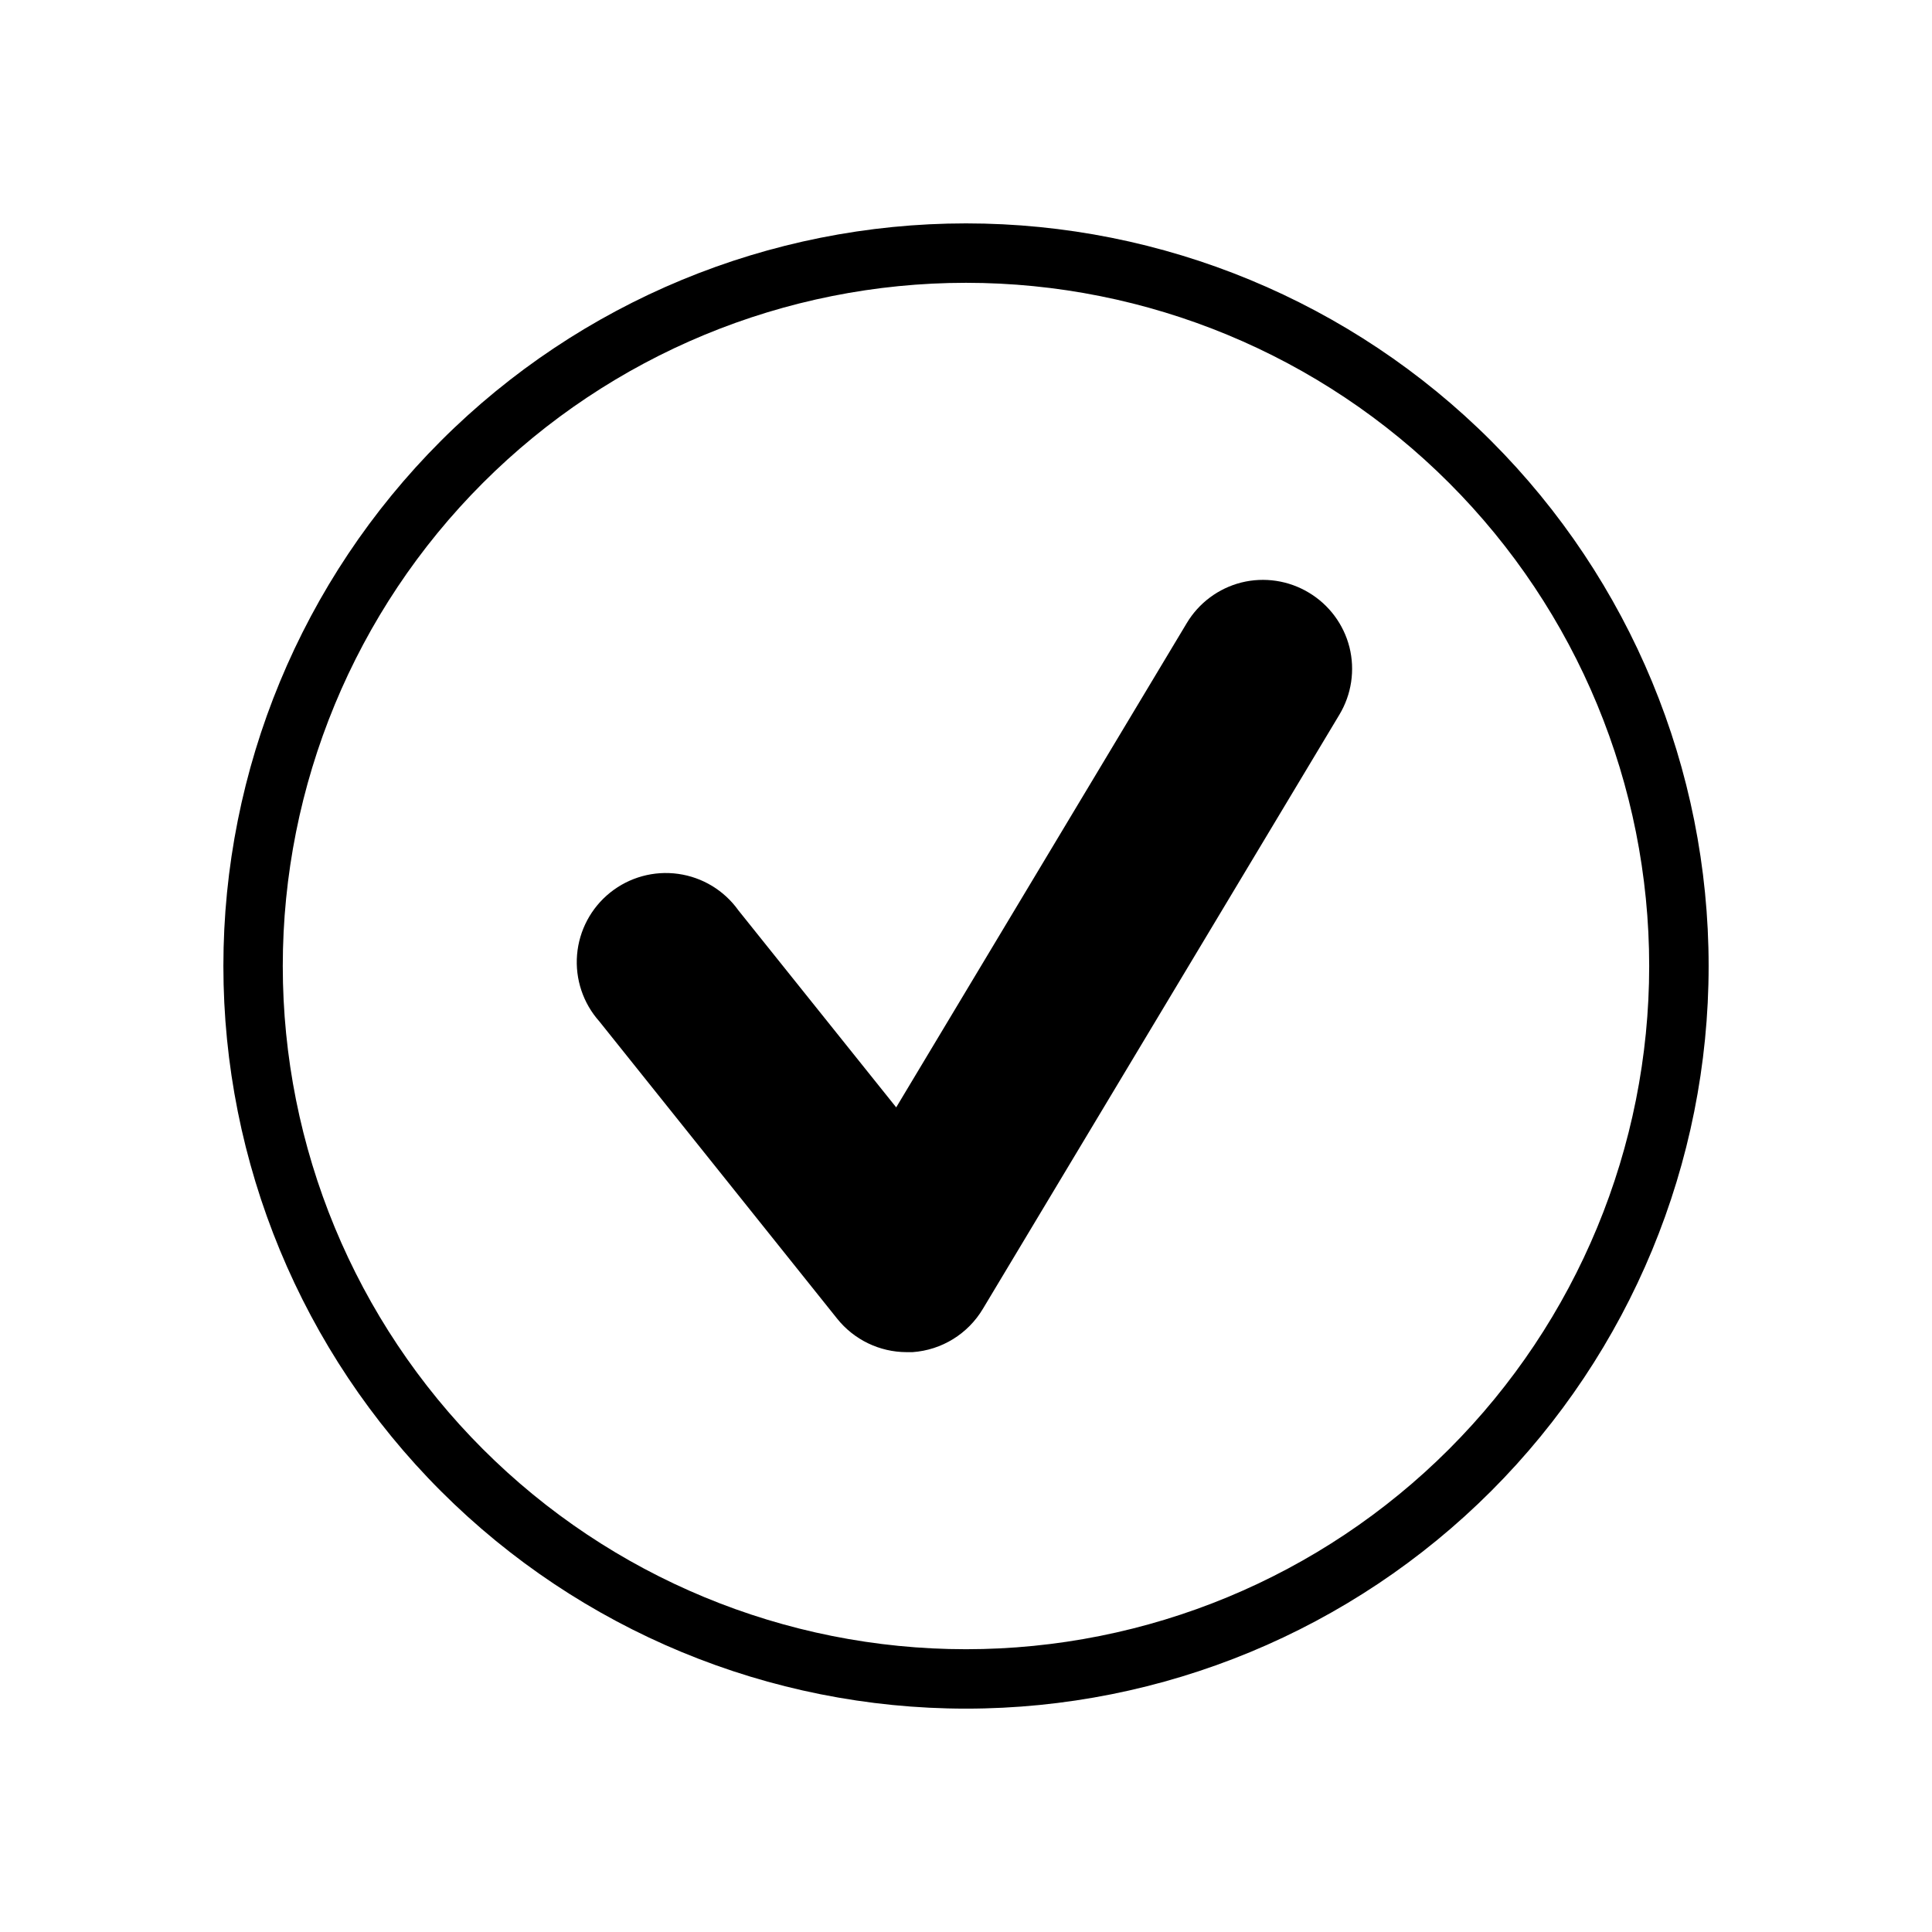 <?xml version="1.0" encoding="UTF-8"?>
<!-- The Best Svg Icon site in the world: iconSvg.co, Visit us! https://iconsvg.co -->
<svg fill="#000000" width="800px" height="800px" version="1.1" viewBox="144 144 512 512" xmlns="http://www.w3.org/2000/svg">
 <g>
  <path d="m400 203.2c-52.195 0-102.25 20.734-139.16 57.641s-57.641 86.965-57.641 139.16c0 52.191 20.734 102.25 57.641 139.16 36.906 36.91 86.965 57.645 139.16 57.645 52.191 0 102.25-20.734 139.16-57.645 36.91-36.906 57.645-86.965 57.645-139.16 0-52.195-20.734-102.25-57.645-139.16-36.906-36.906-86.965-57.641-139.16-57.641zm0 377.86c-48.02 0-94.074-19.074-128.03-53.031-33.957-33.953-53.031-80.004-53.031-128.02s19.074-94.074 53.031-128.03c33.953-33.957 80.008-53.031 128.03-53.031s94.07 19.074 128.02 53.031c33.957 33.953 53.031 80.008 53.031 128.03s-19.074 94.07-53.031 128.02c-33.953 33.957-80.004 53.031-128.02 53.031z"/>
  <path d="m498.95 333.4-94.465 157.44v-0.004c-3.957 6.66-10.93 10.957-18.656 11.496h-1.574c-7.172-0.016-13.949-3.289-18.422-8.898l-62.977-78.719h0.004c-4.328-4.836-6.473-11.242-5.93-17.711 0.543-6.465 3.719-12.426 8.789-16.477 5.07-4.055 11.586-5.84 18.012-4.941 6.43 0.898 12.203 4.402 15.969 9.688l41.801 52.191 76.988-128.31c3.207-5.371 8.418-9.25 14.484-10.785 6.074-1.512 12.504-0.551 17.867 2.676 5.375 3.211 9.254 8.418 10.785 14.484 1.512 6.078 0.551 12.504-2.676 17.871z"/>
 </g>
</svg>